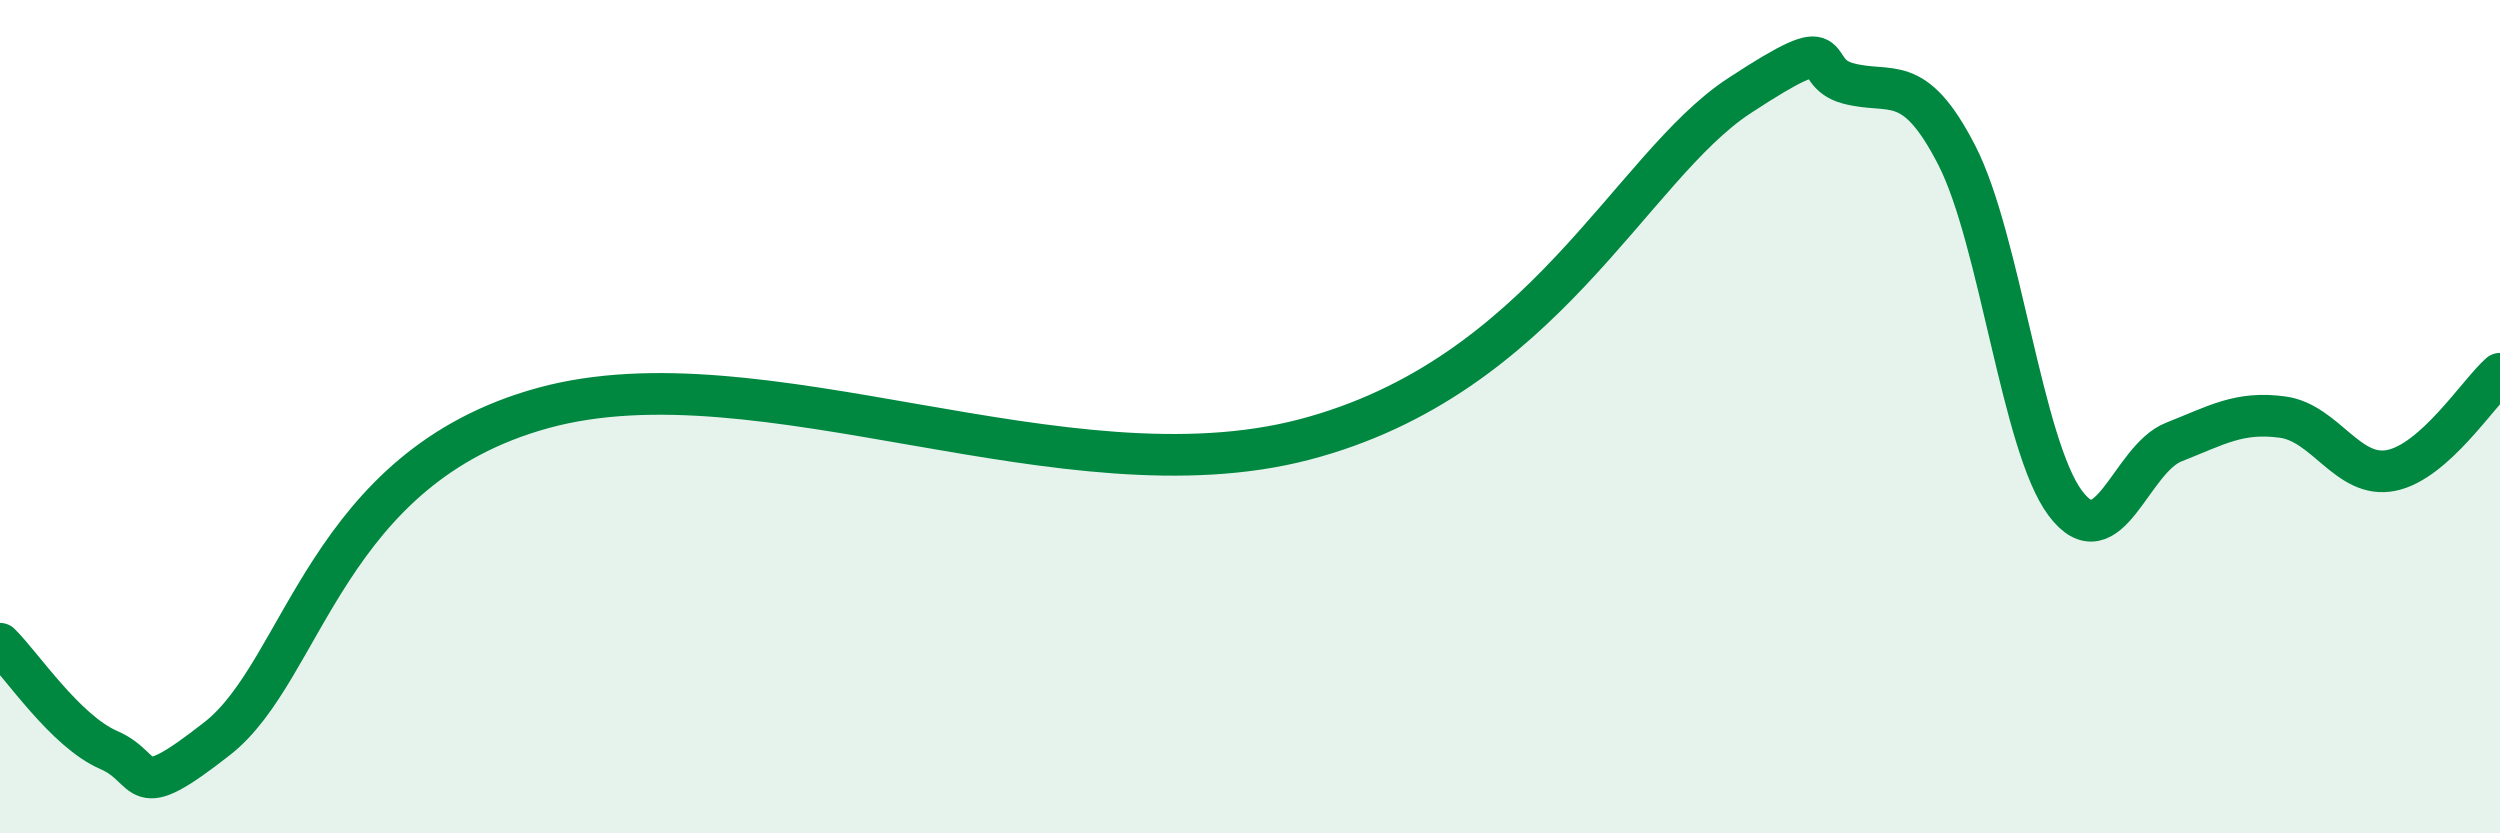 
    <svg width="60" height="20" viewBox="0 0 60 20" xmlns="http://www.w3.org/2000/svg">
      <path
        d="M 0,15.45 C 0.52,15.96 1.57,17.55 2.61,18 C 3.65,18.45 3.13,19.36 5.22,17.72 C 7.31,16.08 7.82,11.22 13.04,9.79 C 18.26,8.36 25.56,12.05 31.3,10.55 C 37.04,9.05 39.13,4.01 41.74,2.3 C 44.35,0.59 43.31,1.72 44.35,2 C 45.39,2.28 45.92,1.7 46.96,3.72 C 48,5.74 48.53,10.7 49.57,12.08 C 50.61,13.46 51.13,11.02 52.17,10.61 C 53.21,10.2 53.74,9.87 54.78,10.01 C 55.82,10.15 56.35,11.5 57.39,11.29 C 58.43,11.08 59.48,9.43 60,8.97L60 20L0 20Z"
        fill="#008740"
        opacity="0.1"
        stroke-linecap="round"
        stroke-linejoin="round"
      />
      <path
        d="M 0,15.45 C 0.52,15.96 1.57,17.55 2.61,18 C 3.65,18.45 3.13,19.36 5.22,17.72 C 7.31,16.08 7.82,11.22 13.04,9.79 C 18.26,8.36 25.56,12.05 31.3,10.55 C 37.04,9.05 39.13,4.01 41.74,2.3 C 44.35,0.59 43.31,1.72 44.35,2 C 45.39,2.28 45.92,1.7 46.96,3.72 C 48,5.74 48.53,10.7 49.57,12.08 C 50.61,13.46 51.13,11.02 52.17,10.61 C 53.21,10.2 53.74,9.87 54.78,10.01 C 55.82,10.15 56.35,11.5 57.39,11.29 C 58.43,11.08 59.48,9.43 60,8.97"
        stroke="#008740"
        stroke-width="1"
        fill="none"
        stroke-linecap="round"
        stroke-linejoin="round"
      />
    </svg>
  